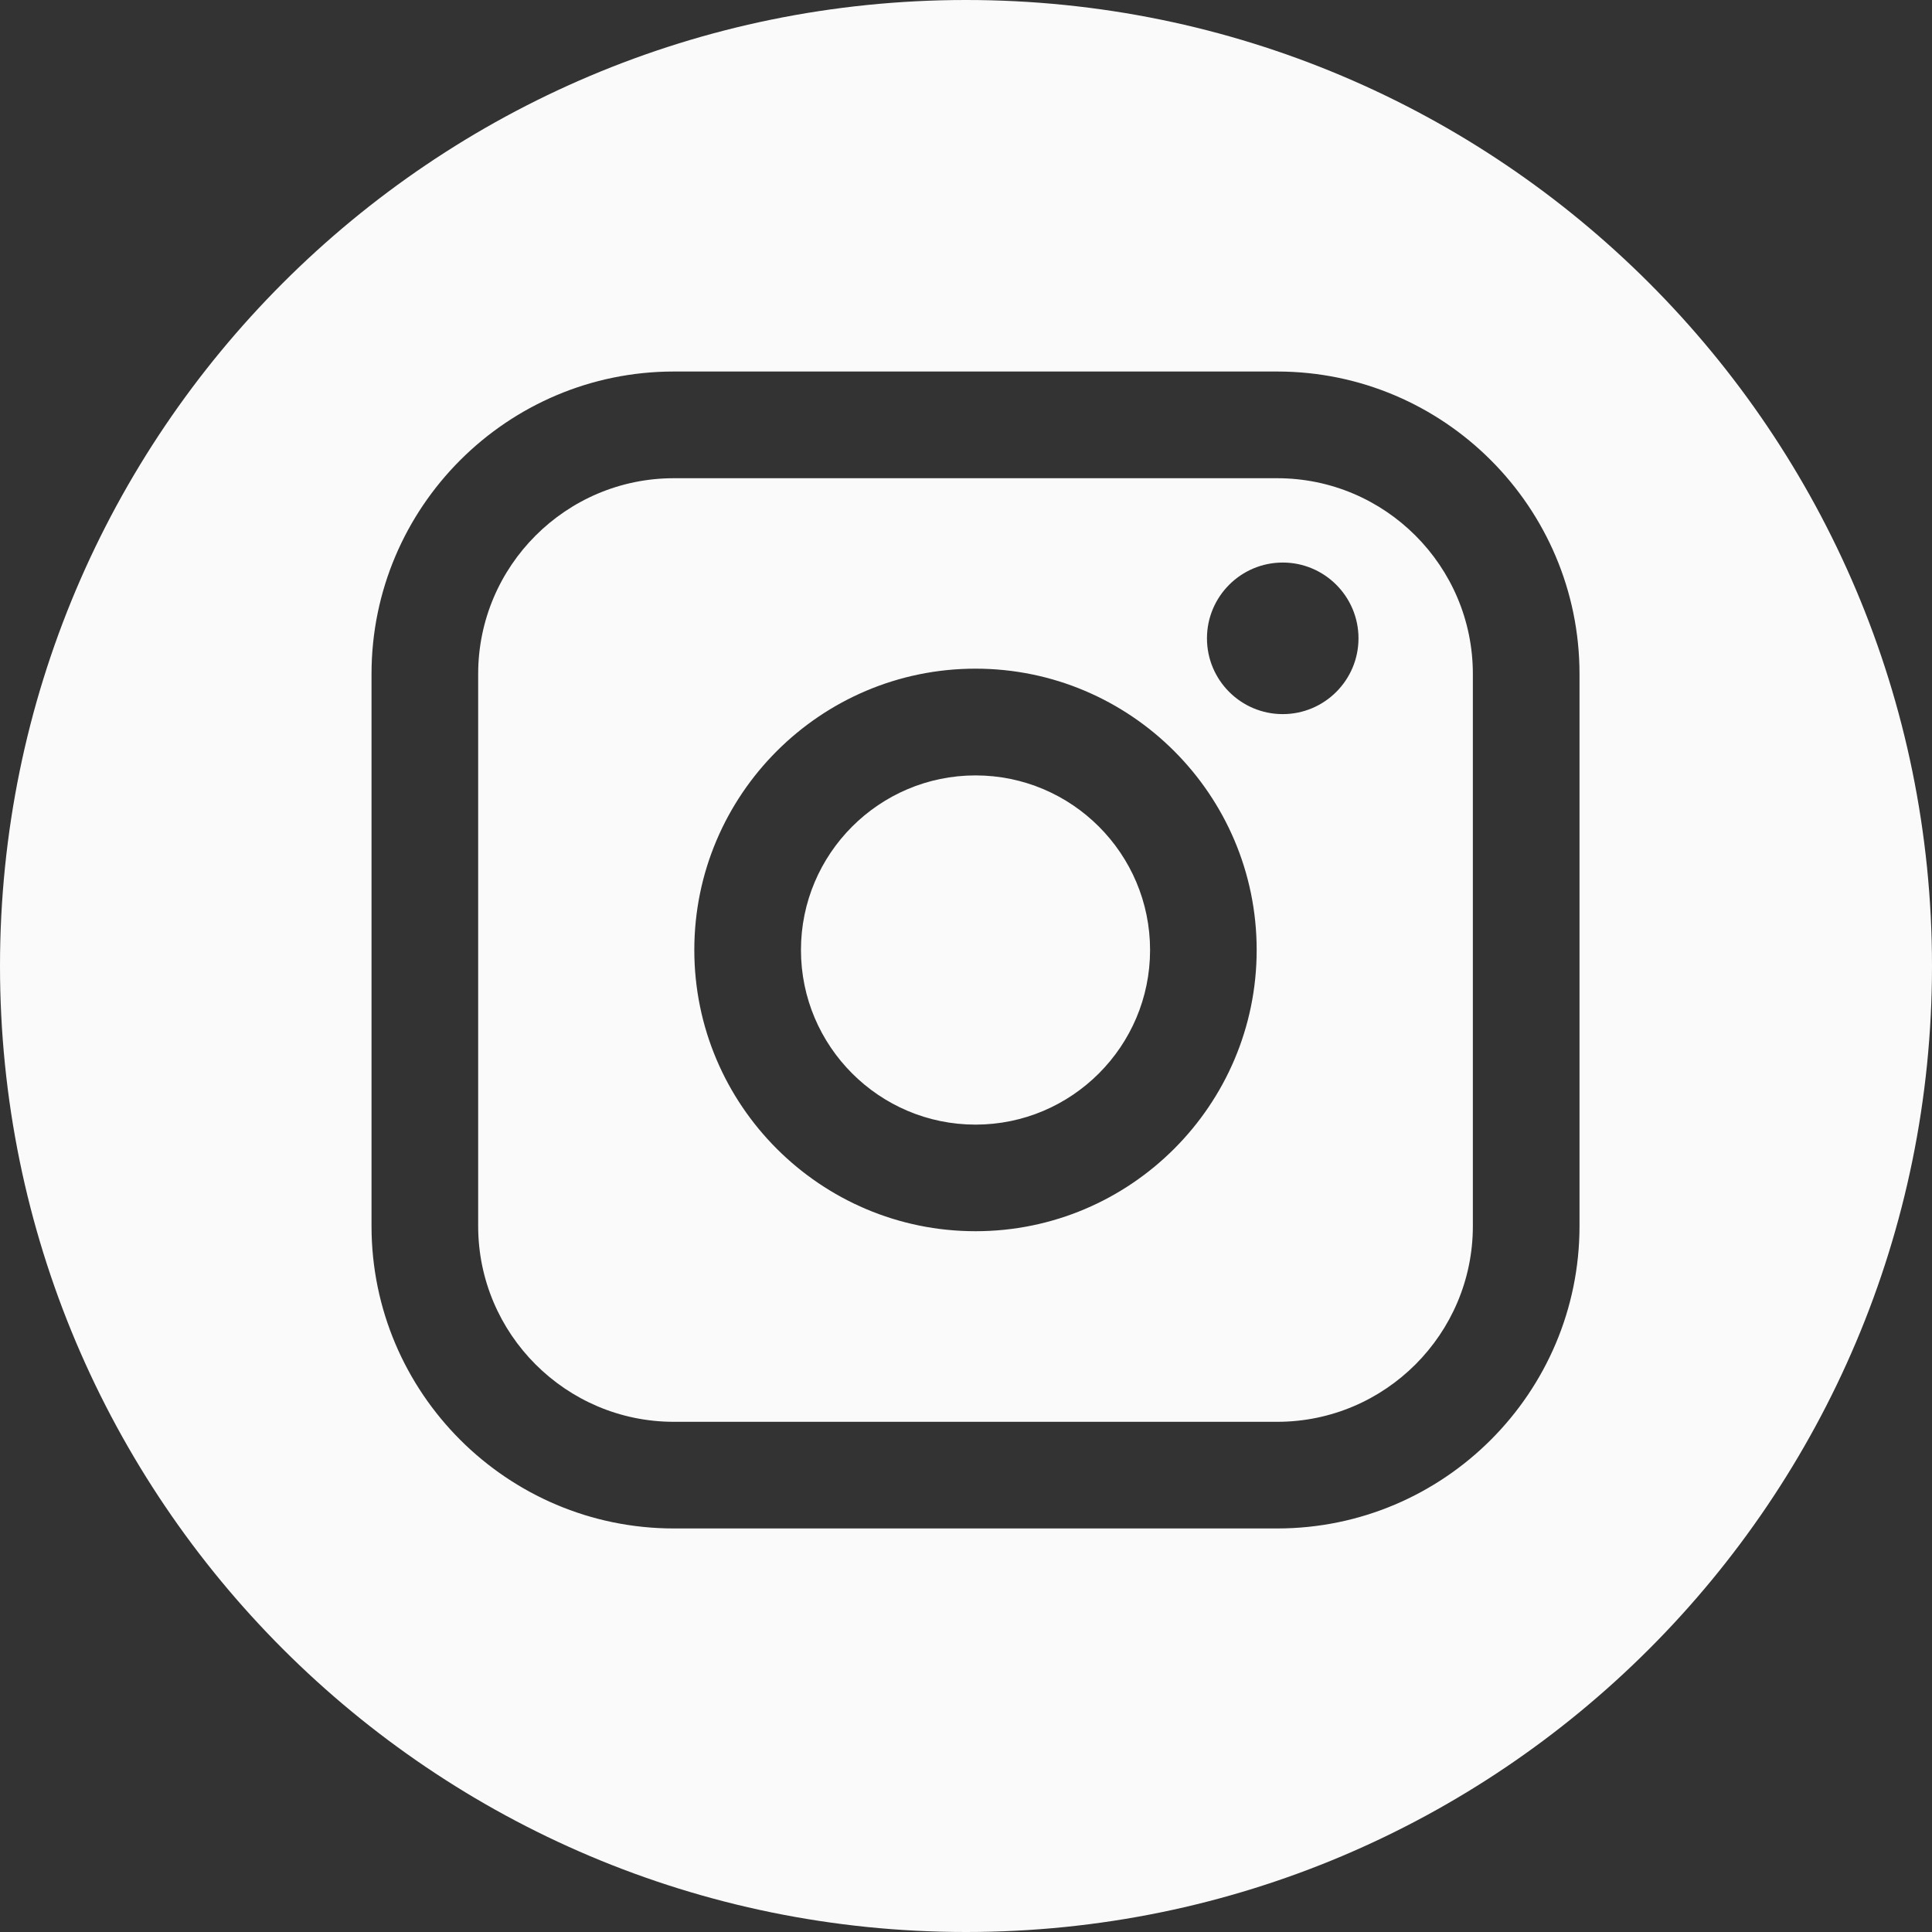 <svg width="40" height="40" viewBox="0 0 40 40" fill="none" xmlns="http://www.w3.org/2000/svg">
<rect x="0" y="0" width="40" height="40" fill="#333333" stroke="none"/>
<path fill-rule="evenodd" clip-rule="evenodd" d="M20 40C31.046 40 40 31.046 40 20C40 8.954 31.046 0 20 0C8.954 0 0 8.954 0 20C0 31.046 8.954 40 20 40ZM13.951 7.692H26.443C29.894 7.692 32.702 10.501 32.702 13.953V25.385C32.702 28.837 29.894 31.645 26.443 31.645H13.951C10.5 31.645 7.692 28.837 7.692 25.385V13.953C7.692 10.501 10.5 7.692 13.951 7.692ZM13.951 9.901C11.718 9.901 9.9 11.719 9.9 13.953V25.385C9.9 27.619 11.718 29.437 13.951 29.437H26.443C28.677 29.437 30.494 27.619 30.494 25.385V13.953C30.494 11.719 28.677 9.901 26.443 9.901H13.951ZM20.197 25.491C23.406 25.491 26.018 22.879 26.018 19.668C26.018 16.456 23.407 13.844 20.197 13.844C16.986 13.844 14.375 16.456 14.375 19.668C14.375 22.879 16.986 25.491 20.197 25.491ZM20.197 16.054C22.19 16.054 23.811 17.675 23.811 19.669C23.811 21.662 22.19 23.284 20.197 23.284C18.204 23.284 16.583 21.662 16.583 19.669C16.583 17.675 18.204 16.054 20.197 16.054ZM28.126 13.216C28.126 14.082 27.422 14.785 26.558 14.785C25.692 14.785 24.989 14.082 24.989 13.216C24.989 12.35 25.692 11.647 26.558 11.647C27.423 11.647 28.126 12.35 28.126 13.216Z" fill="#FAFAFA"/>
</svg>
